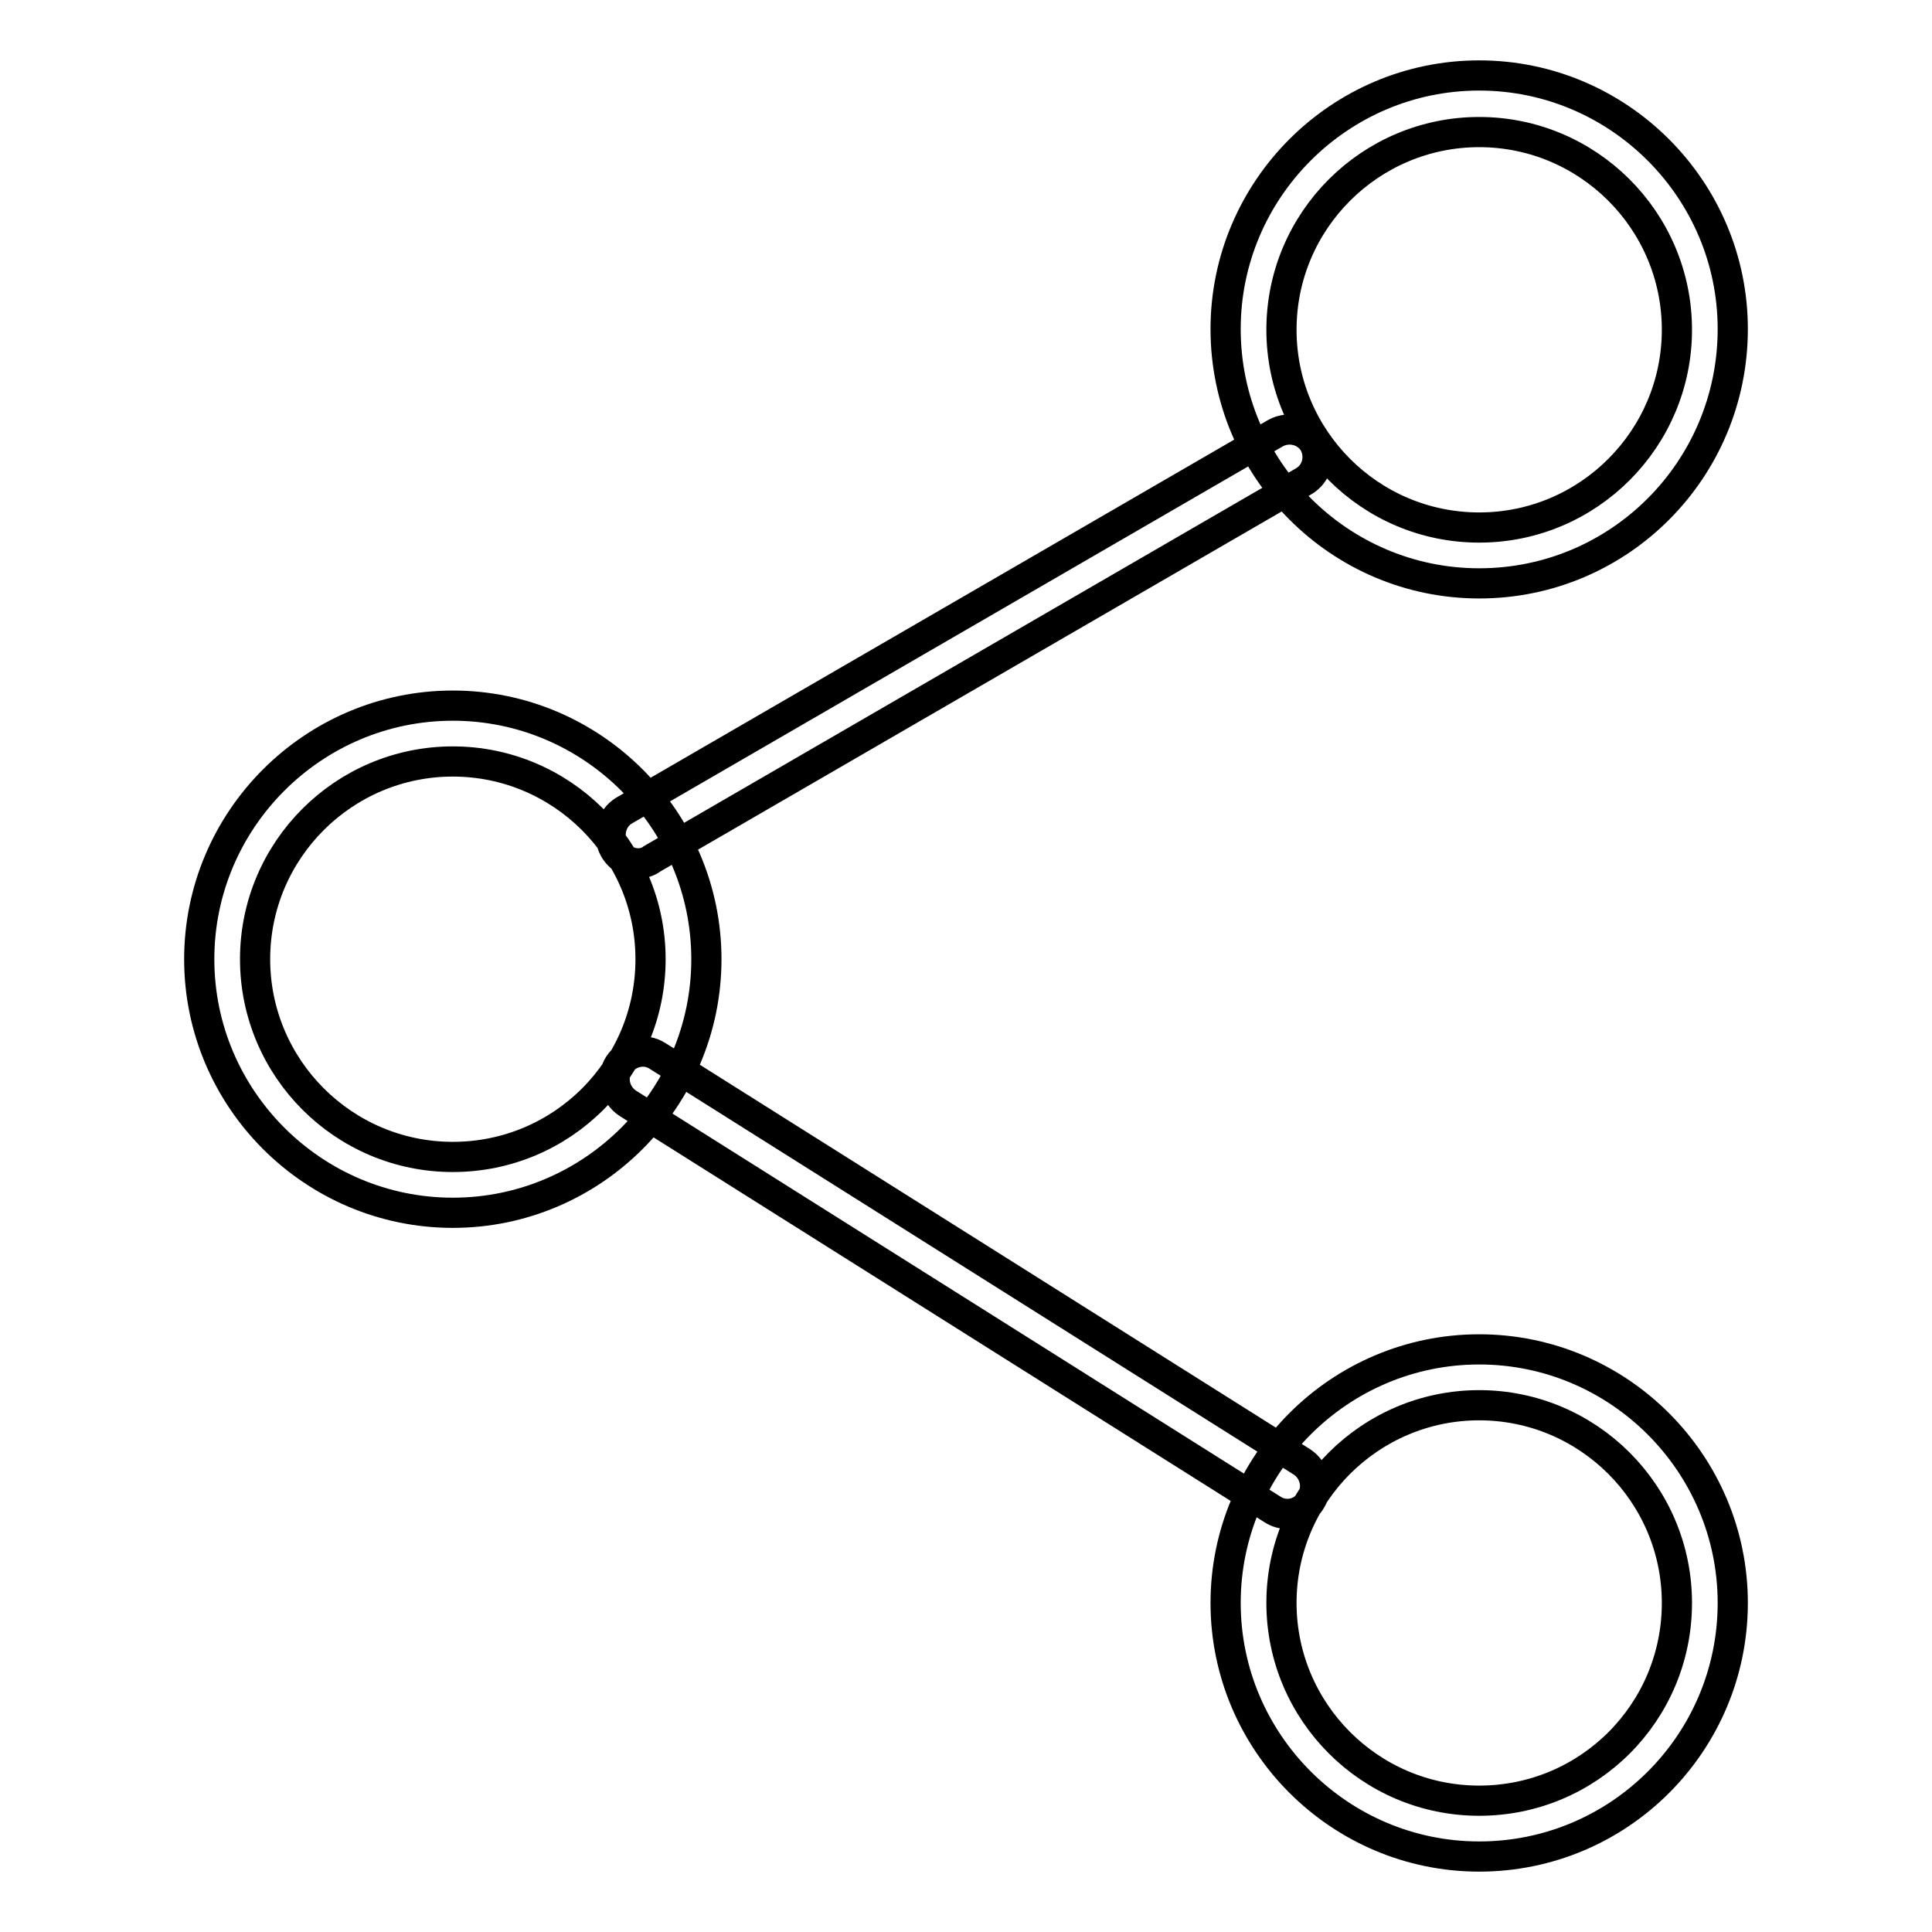 <?xml version="1.0" encoding="utf-8"?>
<!-- Svg Vector Icons : http://www.onlinewebfonts.com/icon -->
<!DOCTYPE svg PUBLIC "-//W3C//DTD SVG 1.1//EN" "http://www.w3.org/Graphics/SVG/1.1/DTD/svg11.dtd">
<svg version="1.1" xmlns="http://www.w3.org/2000/svg" xmlns:xlink="http://www.w3.org/1999/xlink" x="0px" y="0px" viewBox="0 0 256 256" enable-background="new 0 0 256 256" xml:space="preserve">
<g> <path stroke-width="4" fill-opacity="0" stroke="#000000"  d="M196,77.3c-18.5,0-33.6-15.1-33.6-33.7c0-18.5,15.1-33.6,33.6-33.6s33.6,15.1,33.6,33.6 C229.6,62.2,214.6,77.3,196,77.3z M196,17.5c-14.4,0-26.2,11.7-26.2,26.2c0,14.4,11.7,26.2,26.2,26.2s26.2-11.8,26.2-26.2 C222.2,29.2,210.4,17.5,196,17.5z M60,160.7c-18.5,0-33.6-15.1-33.6-33.6c0-18.5,15.1-33.6,33.6-33.6c18.5,0,33.6,15.1,33.6,33.6 C93.6,145.6,78.5,160.7,60,160.7z M60,100.9c-14.4,0-26.2,11.7-26.2,26.2c0,14.4,11.7,26.2,26.2,26.2s26.2-11.7,26.2-26.2 C86.2,112.6,74.4,100.9,60,100.9z M196,246c-18.5,0-33.6-15.1-33.6-33.6c0-18.5,15.1-33.6,33.6-33.6s33.6,15.1,33.6,33.6 C229.6,230.9,214.6,246,196,246z M196,186.2c-14.4,0-26.2,11.7-26.2,26.2c0,14.4,11.7,26.2,26.2,26.2s26.2-11.7,26.2-26.2 C222.2,197.9,210.4,186.2,196,186.2z M170.6,200.6c-0.7,0-1.4-0.2-2-0.6l-85.4-53.8c-1.7-1.1-2.3-3.4-1.2-5.1 c1.1-1.7,3.4-2.3,5.1-1.2l85.4,53.8c1.7,1.1,2.3,3.4,1.2,5.1C173,200,171.8,200.6,170.6,200.6z M84.6,114.4c-1.3,0-2.5-0.7-3.2-1.9 c-1-1.8-0.4-4.1,1.3-5.1l86.3-50c1.8-1,4.1-0.4,5.1,1.3c1,1.8,0.4,4.1-1.4,5.1l-86.3,50C85.9,114.2,85.2,114.4,84.6,114.4z"/></g>
</svg>